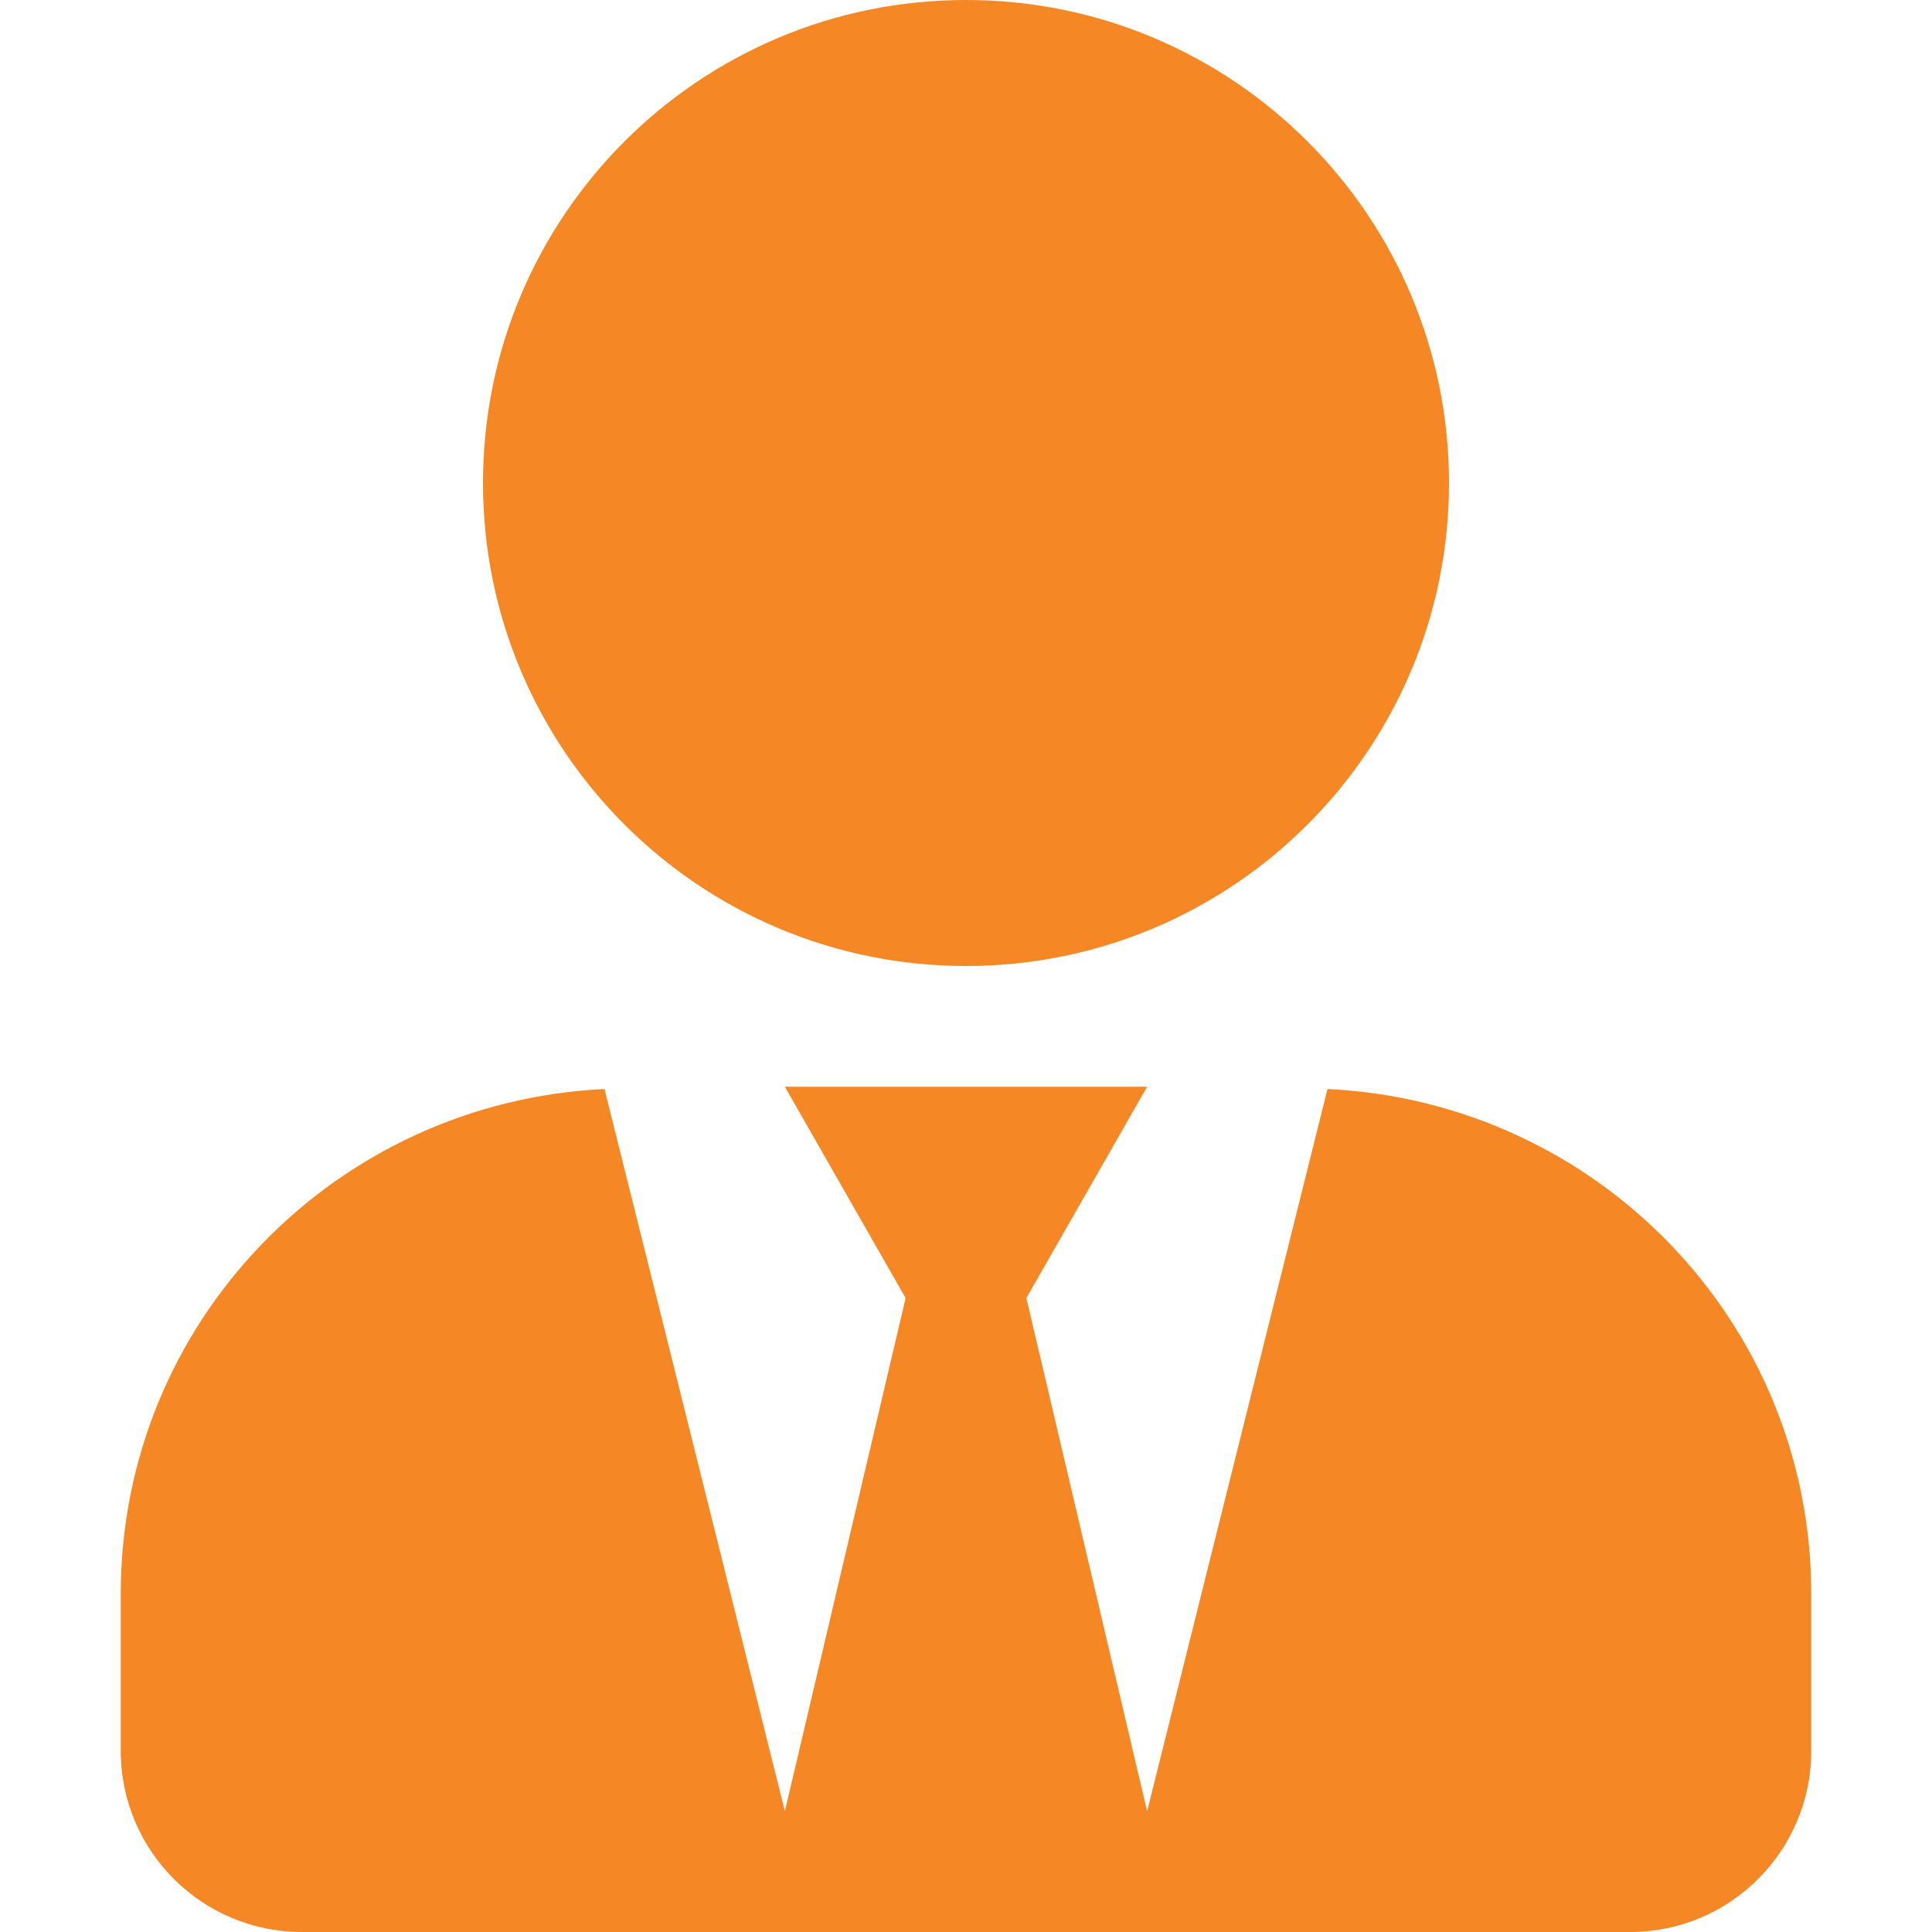 <svg xmlns="http://www.w3.org/2000/svg" width="512" height="512" viewBox="0 0 448 512"><path fill="#F58725" d="M224 256c70.7 0 128-57.3 128-128S294.7 0 224 0S96 57.3 96 128s57.3 128 128 128zm95.8 32.6L272 480l-32-136l32-56h-96l32 56l-32 136l-47.8-191.4C56.9 292 0 350.3 0 422.4V464c0 26.5 21.5 48 48 48h352c26.5 0 48-21.5 48-48v-41.6c0-72.1-56.9-130.4-128.2-133.8z"/></svg>